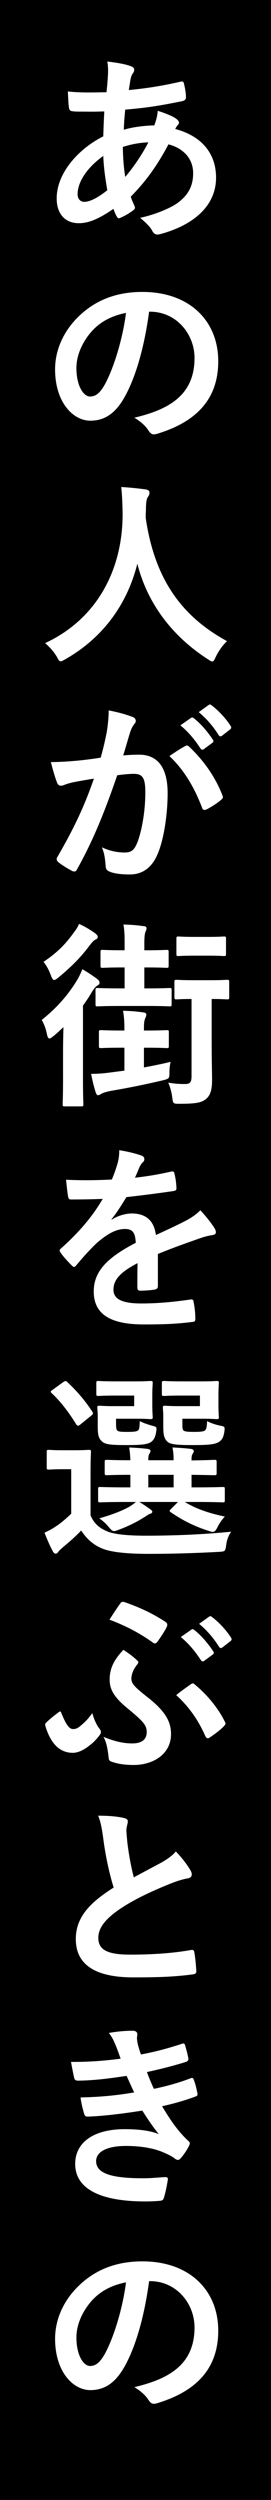 <?xml version="1.0" encoding="utf-8"?>
<!-- Generator: Adobe Illustrator 28.0.0, SVG Export Plug-In . SVG Version: 6.00 Build 0)  -->
<svg version="1.0" id="レイヤー_1" xmlns="http://www.w3.org/2000/svg" xmlns:xlink="http://www.w3.org/1999/xlink" x="0px"
	 y="0px" viewBox="0 0 34 313" enable-background="new 0 0 34 313" xml:space="preserve">
<rect y="-0.415" width="34" height="313.83"/>
<path fill="#FFFFFF" d="M16.383,8.276c0.3,0.1,0.45,0.25,0.45,0.45c0,0.175-0.025,0.275-0.125,0.4c-0.225,0.275-0.3,0.625-0.35,0.9
	c-0.075,0.45-0.125,0.825-0.2,1.25c2.3-0.225,4.074-0.5,6.499-1.05c0.3-0.075,0.375,0.025,0.425,0.25
	c0.125,0.525,0.25,1.15,0.25,1.699c0,0.325-0.25,0.45-0.525,0.5c-3.299,0.675-4.824,0.85-7.098,1.05
	c-0.1,1.05-0.15,1.649-0.175,2.524c0.975-0.325,2.599-0.525,3.824-0.55c0.15-0.4,0.4-1.125,0.425-1.824
	c0.9,0.275,1.875,0.675,2.224,0.925c0.3,0.2,0.45,0.4,0.45,0.55c0,0.1-0.05,0.2-0.15,0.3c-0.125,0.125-0.2,0.275-0.325,0.5
	c3.224,0.85,5.124,2.974,5.124,6.098c0,3.624-2.974,5.974-6.948,7.048c-0.55,0.15-0.825,0.075-1.1-0.475
	c-0.175-0.35-0.675-0.875-1.475-1.55c1.8-0.375,3.724-1.175,4.649-1.825c1.2-0.875,2-1.949,2-3.749c0-2-1.425-3.199-3.099-3.624
	c-1.45,2.749-2.924,4.724-4.724,6.548c0.125,0.45,0.275,0.725,0.45,1.125c0.15,0.325,0.05,0.45-0.2,0.625
	c-0.575,0.425-1.15,0.725-1.5,0.875c-0.25,0.125-0.35,0.125-0.5-0.125c-0.175-0.3-0.3-0.6-0.425-0.975
	c-1.774,1.225-3.074,1.8-4.349,1.8c-1.699,0-2.774-1.15-2.774-3.099c0-3.199,2.774-6.248,5.848-7.773
	c0.025-1.075,0.075-2.175,0.125-3.124c-1.475,0.05-2.149,0.025-2.574,0.025c-0.725,0-1.125,0-1.425-0.05
	c-0.275-0.025-0.425-0.15-0.45-0.575c-0.075-0.55-0.075-1.2-0.125-1.9c1.6,0.175,2.974,0.125,4.849,0.1c0.1-0.9,0.2-2.025,0.2-2.724
	c0-0.375-0.025-0.725-0.1-1.125C14.909,7.876,15.758,8.05,16.383,8.276z M9.735,24.321c0,0.6,0.375,0.95,0.825,0.95
	c0.7,0,1.625-0.45,2.899-1.45c-0.25-1.5-0.45-2.849-0.5-4.299C11.035,20.897,9.735,22.697,9.735,24.321z M18.608,17.823
	c-0.9,0.025-2.05,0.2-3.199,0.575c0.025,1.3,0.1,2.474,0.3,3.749C16.733,20.972,17.908,19.223,18.608,17.823z"/>
<path fill="#FFFFFF" d="M18.708,39.025c-0.575,4.249-1.625,8.148-3.124,10.772c-1.075,1.875-2.375,2.874-4.249,2.874
	c-2.199,0-4.424-2.349-4.424-6.423c0-2.399,1.025-4.699,2.824-6.499c2.099-2.1,4.749-3.199,8.123-3.199
	c5.999,0,9.523,3.699,9.523,8.673c0,4.649-2.625,7.573-7.698,9.098c-0.525,0.15-0.75,0.05-1.075-0.45c-0.275-0.425-0.8-1-1.75-1.575
	c4.224-1,7.548-2.749,7.548-7.473c0-2.974-2.25-5.799-5.599-5.799H18.708z M11.535,41.449c-1.2,1.35-1.949,3.024-1.949,4.624
	c0,2.299,0.925,3.574,1.699,3.574c0.65,0,1.2-0.325,1.875-1.524c1.1-2.025,2.225-5.624,2.649-8.948
	C14.059,39.525,12.659,40.225,11.535,41.449z"/>
<path fill="#FFFFFF" d="M27.081,82.221c-0.2,0.425-0.275,0.6-0.45,0.6c-0.125,0-0.275-0.1-0.575-0.3
	c-4.774-3.074-7.673-7.348-8.823-11.947c-1.324,5.274-4.474,9.373-9.048,11.972c-0.275,0.15-0.45,0.25-0.575,0.25
	c-0.175,0-0.275-0.175-0.5-0.6c-0.425-0.7-0.925-1.225-1.45-1.675c6.573-3.049,9.772-9.298,9.723-16.296
	c-0.025-1.1-0.05-2.149-0.175-3.249c0.975,0.05,2.175,0.175,3.074,0.3c0.325,0.05,0.475,0.2,0.475,0.4
	c0,0.275-0.125,0.425-0.25,0.625c-0.15,0.25-0.2,0.85-0.2,1.649c-0.025,0.3-0.025,0.6-0.025,0.9
	c1.075,7.323,4.224,12.172,10.198,15.421C27.906,80.821,27.431,81.496,27.081,82.221z"/>
<path fill="#FFFFFF" d="M13.384,91.712c0.125-0.75,0.25-1.725,0.25-2.774c1.3,0.275,2,0.45,2.999,0.825
	c0.25,0.075,0.4,0.275,0.4,0.5c0,0.125-0.05,0.25-0.175,0.375c-0.25,0.325-0.375,0.6-0.5,0.95c-0.325,1.025-0.575,1.949-0.9,2.999
	c0.675-0.075,1.425-0.1,2-0.1c2.324,0,3.574,1.625,3.574,4.824c0,2.699-0.5,6.024-1.35,7.823c-0.725,1.6-1.925,2.35-3.374,2.35
	c-1.2,0-2.05-0.125-2.6-0.375c-0.3-0.125-0.45-0.325-0.45-0.7c-0.075-0.8-0.125-1.5-0.475-2.324c1.125,0.525,2.099,0.65,2.874,0.65
	c0.825,0,1.2-0.3,1.6-1.324c0.525-1.4,0.975-3.774,0.975-6.224c0-1.75-0.325-2.299-1.425-2.299c-0.6,0-1.375,0.075-2.099,0.175
	c-1.65,4.799-3.074,8.248-5.024,11.747c-0.15,0.325-0.35,0.375-0.65,0.225c-0.45-0.225-1.425-0.825-1.725-1.1
	c-0.125-0.125-0.2-0.225-0.2-0.375c0-0.075,0.025-0.175,0.1-0.275c2-3.474,3.299-6.124,4.574-9.798
	c-0.975,0.15-1.775,0.3-2.449,0.425c-0.65,0.125-1.05,0.275-1.375,0.4c-0.35,0.125-0.65,0.075-0.8-0.325
	c-0.225-0.575-0.5-1.475-0.775-2.574c1.1,0,2.199-0.075,3.299-0.175c1.05-0.1,1.975-0.225,2.949-0.375
	C13.034,93.436,13.209,92.562,13.384,91.712z M23.282,93.386c0.175-0.1,0.3-0.05,0.475,0.125c1.7,1.6,3.224,3.674,4.149,6.073
	c0.1,0.225,0.075,0.35-0.1,0.5c-0.425,0.4-1.375,1-1.875,1.25c-0.25,0.125-0.5,0.1-0.575-0.2c-1-2.624-2.299-4.774-4.099-6.473
	C21.882,94.236,22.607,93.736,23.282,93.386z M23.956,89.887c0.125-0.1,0.225-0.075,0.375,0.05c0.775,0.6,1.675,1.6,2.375,2.675
	c0.1,0.15,0.1,0.275-0.075,0.4l-1.05,0.775c-0.175,0.125-0.3,0.1-0.425-0.075c-0.75-1.15-1.55-2.099-2.524-2.899L23.956,89.887z
	 M26.181,88.263c0.15-0.1,0.225-0.075,0.375,0.05c0.925,0.7,1.825,1.7,2.375,2.574c0.1,0.15,0.125,0.3-0.075,0.45l-1,0.775
	c-0.2,0.15-0.325,0.075-0.425-0.075c-0.675-1.075-1.475-2.024-2.499-2.874L26.181,88.263z"/>
<path fill="#FFFFFF" d="M7.911,131.497c0-0.8,0.025-1.949,0.05-2.899c-0.4,0.375-0.8,0.75-1.225,1.1
	c-0.25,0.2-0.425,0.325-0.525,0.325c-0.15,0-0.25-0.175-0.325-0.55c-0.125-0.675-0.375-1.3-0.65-1.775
	c1.975-1.574,3.374-3.224,4.474-5.049c0.225-0.375,0.425-0.825,0.625-1.3c0.625,0.35,1.25,0.775,1.8,1.175
	c0.25,0.2,0.35,0.3,0.35,0.5c0,0.175-0.05,0.25-0.275,0.375s-0.425,0.4-0.7,0.825c-0.3,0.525-0.675,1.1-1.1,1.675v9.273
	c0,2,0.05,2.949,0.05,3.074c0,0.25-0.025,0.275-0.275,0.275h-2.05c-0.25,0-0.275-0.025-0.275-0.275c0-0.15,0.05-1.075,0.05-3.074
	V131.497z M11.91,116.826c0.225,0.175,0.35,0.3,0.35,0.475c0,0.15-0.075,0.25-0.25,0.325c-0.25,0.1-0.475,0.375-0.75,0.725
	c-1.075,1.45-2.274,2.674-3.949,4.049c-0.25,0.2-0.4,0.3-0.525,0.3c-0.15,0-0.25-0.175-0.4-0.575c-0.275-0.75-0.6-1.3-0.925-1.7
	c1.675-1.125,2.724-2.174,3.749-3.599c0.35-0.45,0.575-0.8,0.7-1.15C10.66,116.001,11.26,116.376,11.91,116.826z M18.058,131.172
	v2.474c1.075-0.2,2.199-0.425,3.349-0.7c-0.1,0.4-0.15,0.85-0.15,1.325c0,0.75-0.025,0.775-0.775,0.975
	c-2.349,0.55-4.324,0.95-6.523,1.325c-0.55,0.1-1.025,0.25-1.2,0.35c-0.15,0.1-0.3,0.2-0.475,0.2c-0.1,0-0.2-0.125-0.275-0.35
	c-0.2-0.6-0.425-1.5-0.575-2.324c0.825,0,1.5-0.05,2.25-0.15l1.925-0.25v-2.874h-0.35c-1.85,0-2.425,0.05-2.574,0.05
	c-0.25,0-0.275-0.025-0.275-0.3v-1.675c0-0.25,0.025-0.275,0.275-0.275c0.15,0,0.725,0.05,2.574,0.05h0.35v-0.2
	c0-0.725-0.025-1.45-0.175-2.274c0.925,0.025,1.65,0.075,2.5,0.2c0.275,0.025,0.425,0.125,0.425,0.275c0,0.2-0.075,0.3-0.15,0.5
	c-0.1,0.225-0.15,0.575-0.15,1.05v0.45h0.275c1.85,0,2.424-0.05,2.574-0.05c0.25,0,0.275,0.025,0.275,0.275v1.675
	c0,0.275-0.025,0.3-0.275,0.3c-0.15,0-0.725-0.05-2.574-0.05H18.058z M18.108,121.125v2.624h0.425c1.974,0,2.574-0.05,2.724-0.05
	c0.25,0,0.275,0.025,0.275,0.275v1.775c0,0.225-0.025,0.25-0.275,0.25c-0.15,0-0.75-0.05-2.724-0.05h-3.524
	c-1.949,0-2.574,0.05-2.749,0.05c-0.25,0-0.275-0.025-0.275-0.25v-1.775c0-0.25,0.025-0.275,0.275-0.275
	c0.175,0,0.825,0.05,2.774,0.05h0.6v-2.624h-0.25c-1.8,0-2.35,0.05-2.5,0.05c-0.25,0-0.275-0.025-0.275-0.275V119.2
	c0-0.25,0.025-0.275,0.275-0.275c0.15,0,0.7,0.05,2.5,0.05h0.25v-0.8c0-0.9,0-1.625-0.15-2.424c0.9,0.025,1.625,0.075,2.5,0.2
	c0.25,0,0.4,0.1,0.4,0.25c0,0.2-0.075,0.325-0.15,0.5c-0.075,0.25-0.125,0.625-0.125,1.3v0.975h0.25c1.825,0,2.375-0.05,2.524-0.05
	c0.25,0,0.275,0.025,0.275,0.275v1.699c0,0.25-0.025,0.275-0.275,0.275c-0.15,0-0.7-0.05-2.524-0.05H18.108z M26.556,130.323
	c0,2.649,0.05,3.874,0.05,4.899c0,1.125-0.175,1.949-0.825,2.424c-0.55,0.425-1.3,0.55-3.274,0.55c-0.775,0-0.8,0-0.9-0.825
	c-0.075-0.625-0.275-1.325-0.5-1.824c0.875,0.15,1.425,0.175,2.074,0.175c0.675,0,0.85-0.225,0.85-1v-9.648
	c-1.3,0-1.724,0.05-1.849,0.05c-0.275,0-0.3-0.025-0.3-0.3v-1.875c0-0.25,0.025-0.275,0.3-0.275c0.15,0,0.6,0.05,2.125,0.05h2.049
	c1.55,0,1.975-0.05,2.125-0.05c0.25,0,0.275,0.025,0.275,0.275v1.875c0,0.275-0.025,0.3-0.275,0.3c-0.15,0-0.575-0.05-1.925-0.05
	V130.323z M26.156,117.301c1.4,0,1.8-0.05,1.949-0.05c0.225,0,0.25,0.025,0.25,0.275v1.899c0,0.25-0.025,0.275-0.25,0.275
	c-0.15,0-0.55-0.05-1.949-0.05h-1.8c-1.4,0-1.8,0.05-1.949,0.05c-0.25,0-0.275-0.025-0.275-0.275v-1.899
	c0-0.25,0.025-0.275,0.275-0.275c0.15,0,0.55,0.05,1.949,0.05H26.156z"/>
<path fill="#FFFFFF" d="M19.808,161.022c0,0.275-0.15,0.4-0.475,0.45s-1.075,0.125-1.775,0.125c-0.225,0-0.325-0.15-0.325-0.4
	c0-0.9,0-2.15,0.025-3.049c-2.225,1.15-3.024,2.125-3.024,3.324c0,1.05,0.85,1.725,3.474,1.725c2.3,0,4.299-0.225,6.224-0.5
	c0.225-0.025,0.325,0.05,0.35,0.275c0.125,0.575,0.225,1.45,0.225,2.05c0.025,0.3-0.075,0.475-0.275,0.475
	c-2.149,0.275-3.774,0.325-6.198,0.325c-4.099,0-6.273-1.225-6.273-4.124c0-2.399,1.5-4.149,5.274-6.098
	c-0.075-1.275-0.375-1.775-1.5-1.725c-1.175,0.05-2.3,0.8-3.449,1.8c-1.075,1.05-1.699,1.774-2.499,2.724
	c-0.125,0.15-0.2,0.225-0.3,0.225c-0.075,0-0.175-0.075-0.275-0.175c-0.35-0.35-1.1-1.125-1.425-1.649
	c-0.075-0.1-0.1-0.175-0.1-0.225c0-0.1,0.05-0.175,0.175-0.275c1.925-1.725,3.774-3.699,5.224-6.198
	c-1.175,0.05-2.524,0.075-3.999,0.075c-0.225,0-0.3-0.125-0.35-0.4c-0.075-0.4-0.175-1.325-0.25-2.074
	c1.9,0.1,3.849,0.075,5.749-0.025c0.275-0.675,0.5-1.275,0.75-2.149c0.1-0.425,0.175-0.85,0.175-1.525
	c1.1,0.175,2.199,0.45,2.849,0.7c0.2,0.075,0.3,0.25,0.3,0.425c0,0.125-0.05,0.275-0.175,0.375c-0.15,0.125-0.3,0.35-0.425,0.6
	c-0.15,0.35-0.275,0.675-0.575,1.35c1.525-0.175,3.049-0.425,4.549-0.775c0.275-0.05,0.35,0.025,0.4,0.25
	c0.125,0.5,0.225,1.075,0.25,1.8c0.025,0.25-0.075,0.35-0.425,0.4c-1.875,0.275-4.024,0.55-5.848,0.75
	c-0.575,0.925-1.125,1.849-1.875,2.774l0.025,0.05c0.8-0.525,1.824-0.775,2.499-0.775c1.65,0,2.799,0.75,3.049,2.699
	c0.975-0.45,2.399-1.1,3.674-1.75c0.475-0.25,1.275-0.7,1.9-1.35c0.825,0.875,1.475,1.75,1.75,2.199c0.15,0.225,0.2,0.4,0.2,0.55
	c0,0.2-0.125,0.3-0.375,0.35c-0.525,0.075-1.025,0.2-1.525,0.375c-1.625,0.575-3.249,1.125-5.374,2V161.022z"/>
<path fill="#FFFFFF" d="M11.36,189.722c0.5,1.175,1.275,1.699,2.324,2.099c0.925,0.3,2.449,0.45,4.624,0.45
	c3.224,0,6.948-0.125,10.697-0.5c-0.375,0.525-0.55,1.075-0.625,1.675c-0.125,0.8-0.125,0.8-0.925,0.85
	c-3.174,0.175-6.149,0.25-8.748,0.25c-2.574,0-4.699-0.175-5.899-0.675c-1.15-0.475-1.949-1.225-2.624-2.25
	c-0.65,0.7-1.425,1.375-2.324,2.125c-0.25,0.225-0.4,0.35-0.525,0.525s-0.225,0.25-0.35,0.25c-0.15,0-0.275-0.125-0.375-0.325
	c-0.35-0.65-0.675-1.4-1.025-2.3c0.625-0.3,0.975-0.475,1.475-0.825c0.65-0.425,1.275-0.975,1.875-1.55v-5.574H7.911
	c-1.3,0-1.625,0.05-1.75,0.05c-0.275,0-0.3-0.025-0.3-0.3v-1.899c0-0.25,0.025-0.275,0.3-0.275c0.125,0,0.45,0.05,1.75,0.05H9.31
	c1.3,0,1.7-0.05,1.825-0.05c0.25,0,0.275,0.025,0.275,0.275c0,0.15-0.05,0.875-0.05,2.424V189.722z M10.11,178.325
	c-0.15,0.125-0.25,0.175-0.325,0.175c-0.075,0-0.15-0.05-0.225-0.175c-0.925-1.5-1.949-2.849-3.074-3.899
	c-0.2-0.175-0.15-0.225,0.125-0.425l1.275-0.925c0.3-0.2,0.35-0.225,0.55-0.05c1.15,1.075,2.225,2.3,3.149,3.724
	c0.125,0.2,0.125,0.275-0.15,0.5L10.11,178.325z M14.534,174.726c-1.525,0-2.025,0.05-2.175,0.05c-0.25,0-0.275-0.025-0.275-0.275
	v-1.325c0-0.25,0.025-0.275,0.275-0.275c0.15,0,0.65,0.05,2.175,0.05h2.549c1.2,0,1.625-0.05,1.775-0.05
	c0.275,0,0.3,0.025,0.3,0.275c0,0.15-0.05,0.575-0.05,1.6v1.05c0,1,0.05,1.45,0.05,1.6c0,0.225-0.025,0.25-0.3,0.25
	c-0.15,0-0.575-0.05-1.775-0.05h-2.524v0.625c0,0.575,0.05,0.75,0.15,0.85c0.175,0.15,0.45,0.175,1.275,0.175
	c0.9,0,1.2-0.05,1.375-0.225c0.15-0.175,0.15-0.525,0.175-1.125c0.5,0.25,1,0.425,1.65,0.6c0.475,0.125,0.5,0.15,0.4,0.8
	c-0.1,0.575-0.25,0.875-0.525,1.125c-0.45,0.4-1.275,0.475-3.174,0.475c-1.925,0-2.624-0.075-3.024-0.4
	c-0.475-0.375-0.6-0.85-0.6-1.9v-1.35c0-0.525-0.05-0.825-0.05-1c0-0.25,0.025-0.275,0.3-0.275c0.15,0,0.6,0.05,1.625,0.05h2.699
	v-1.325H14.534z M16.033,188.048c-2.449,0-3.299,0.05-3.449,0.05c-0.25,0-0.275-0.025-0.275-0.3v-1.35
	c0-0.25,0.025-0.275,0.275-0.275c0.15,0,1,0.05,3.449,0.05h0.325v-1.574c-2.049,0-2.799,0.05-2.924,0.05c-0.275,0-0.3-0.025-0.3-0.3
	v-1.35c0-0.25,0.025-0.275,0.3-0.275c0.125,0,0.875,0.05,2.924,0.05c-0.025-0.675-0.075-1.1-0.15-1.6
	c0.9,0.05,1.425,0.075,2.274,0.175c0.225,0.025,0.4,0.125,0.4,0.25c0,0.15-0.05,0.2-0.15,0.375c-0.125,0.25-0.125,0.425-0.125,0.8
	h3.174c0-0.725-0.05-1.15-0.15-1.6c0.9,0.05,1.45,0.075,2.275,0.175c0.25,0.025,0.4,0.125,0.4,0.275s-0.05,0.2-0.15,0.375
	c-0.125,0.2-0.125,0.425-0.125,0.75v0.05c1.975-0.025,2.699-0.075,2.849-0.075c0.275,0,0.3,0.025,0.3,0.275v1.35
	c0,0.275-0.025,0.3-0.3,0.3c-0.15,0-0.875-0.025-2.849-0.05v1.574h0.45c2.449,0,3.299-0.05,3.449-0.05
	c0.25,0,0.275,0.025,0.275,0.275v1.35c0,0.275-0.025,0.3-0.275,0.3c-0.15,0-1-0.05-3.449-0.05h-1.3
	c1.275,0.775,2.824,1.375,5.024,1.824c-0.35,0.375-0.675,0.85-0.9,1.3c-0.225,0.45-0.375,0.625-0.625,0.625
	c-0.125,0-0.325-0.075-0.575-0.15c-1.699-0.55-3.174-1.275-4.699-2.324c-0.2-0.15-0.15-0.2,0.075-0.425l0.85-0.85h-4.849
	c0.45,0.275,0.875,0.55,1.275,0.85c0.25,0.175,0.35,0.25,0.35,0.375s-0.125,0.225-0.325,0.275c-0.175,0.05-0.5,0.325-0.8,0.475
	c-0.8,0.525-1.925,1.075-3.074,1.5c-0.275,0.1-0.45,0.175-0.6,0.175c-0.225,0-0.375-0.175-0.7-0.55c-0.325-0.4-0.725-0.75-1.15-1.05
	c1.5-0.425,2.749-0.9,3.624-1.375c0.325-0.175,0.65-0.4,0.975-0.675H16.033z M21.782,186.223v-1.574h-3.174v1.574H21.782z
	 M22.757,174.726c-1.55,0-2,0.05-2.149,0.05c-0.275,0-0.3-0.025-0.3-0.275v-1.325c0-0.25,0.025-0.275,0.3-0.275
	c0.15,0,0.6,0.05,2.149,0.05h2.649c1.175,0,1.625-0.05,1.775-0.05c0.25,0,0.275,0.025,0.275,0.275c0,0.15-0.05,0.575-0.05,1.6v1.05
	c0,1,0.05,1.45,0.05,1.6c0,0.225-0.025,0.25-0.275,0.25c-0.15,0-0.6-0.05-1.775-0.05h-2.524v0.65c0,0.575,0.025,0.7,0.15,0.825
	c0.15,0.125,0.425,0.175,1.35,0.175c0.775,0,1.2-0.05,1.35-0.2c0.175-0.15,0.225-0.525,0.25-1.15
	c0.475,0.25,1.125,0.475,1.675,0.575c0.575,0.1,0.575,0.175,0.475,0.85c-0.1,0.575-0.25,0.85-0.525,1.075
	c-0.475,0.425-1.425,0.5-3.424,0.5s-2.75-0.075-3.149-0.4c-0.425-0.375-0.55-0.85-0.55-1.9v-1.35c0-0.525-0.05-0.825-0.05-1
	c0-0.25,0.025-0.275,0.275-0.275c0.175,0,0.6,0.05,1.675,0.05h2.699v-1.325H22.757z"/>
<path fill="#FFFFFF" d="M12.434,216.381c0.15,0.175,0.225,0.325,0.225,0.45s0,0.225-0.225,0.5c-0.35,0.45-0.75,0.875-1.2,1.2
	c-0.675,0.55-1.425,0.925-2.099,0.925c-1.325,0-2.649-0.75-3.424-3.299c-0.075-0.3-0.05-0.35,0.075-0.475
	c0.45-0.45,1.125-0.975,1.524-1.275c0.075-0.075,0.15-0.125,0.225-0.125s0.125,0.075,0.175,0.225c0.625,1.55,1.025,1.975,1.45,1.975
	c0.375,0,0.6-0.125,0.875-0.35c0.575-0.475,0.975-0.85,1.55-1.649C11.809,215.356,12.184,216.056,12.434,216.381z M16.583,218.28
	c1.25,0,1.824-0.525,1.824-1.425c0-0.875-0.45-1.35-2.474-3.024c-1.675-1.375-2.175-2.375-2.175-3.524
	c0-1.425,0.525-2.474,1.725-3.749c0.8,0.55,1.175,0.8,1.775,1.375c0.075,0.075,0.1,0.125,0.1,0.2s-0.075,0.15-0.15,0.275
	c-0.475,0.575-0.725,1.225-0.725,1.774c0,0.625,0.45,1.075,2.074,2.349c2.324,1.825,2.899,3.149,2.899,4.574
	c0,2.599-2.349,3.874-4.674,3.874c-1.1,0-1.95-0.125-2.75-0.4c-0.3-0.1-0.375-0.225-0.4-0.5c-0.1-0.875-0.225-1.875-0.65-2.625
	C14.409,218.055,15.584,218.28,16.583,218.28z M15.109,200.735c0.1-0.175,0.275-0.225,0.5-0.15c2.024,0.7,3.574,1.45,5.149,2.474
	c0.225,0.15,0.3,0.375,0.15,0.65c-0.15,0.375-0.825,1.375-1.125,1.8c-0.125,0.175-0.225,0.25-0.35,0.25c-0.1,0-0.2-0.05-0.35-0.175
	c-1.375-0.975-3.074-1.949-5.349-2.799C14.209,202.059,14.659,201.334,15.109,200.735z M23.956,210.857
	c0.125-0.05,0.175-0.1,0.25-0.1c0.05,0,0.1,0.025,0.175,0.1c1.75,1.425,3.099,3.199,3.824,4.699c0.15,0.225,0.1,0.35-0.1,0.55
	c-0.35,0.4-1.2,1.05-1.824,1.45c-0.225,0.15-0.4,0.075-0.525-0.2c-0.75-1.725-1.899-3.549-3.649-5.124
	C22.707,211.732,23.432,211.232,23.956,210.857z M24.007,204.034c0.125-0.1,0.225-0.075,0.375,0.05c0.775,0.6,1.675,1.6,2.374,2.674
	c0.1,0.15,0.1,0.275-0.075,0.4l-1.05,0.775c-0.175,0.125-0.3,0.1-0.425-0.075c-0.75-1.15-1.55-2.099-2.524-2.899L24.007,204.034z
	 M26.231,202.409c0.15-0.1,0.225-0.075,0.375,0.05c0.925,0.7,1.824,1.7,2.375,2.574c0.1,0.15,0.125,0.3-0.075,0.45l-1,0.775
	c-0.2,0.15-0.325,0.075-0.425-0.075c-0.675-1.075-1.475-2.024-2.499-2.874L26.231,202.409z"/>
<path fill="#FFFFFF" d="M15.584,227.626c0.3,0.075,0.45,0.2,0.45,0.4c0,0.35-0.175,0.7-0.175,1.05c0,0.5,0.075,1.1,0.125,1.675
	c0.225,1.75,0.475,2.999,0.8,4.299c1.25-0.675,2.149-1.15,3.549-1.899c0.725-0.425,1.325-0.85,1.725-1.35
	c0.8,0.825,1.45,1.699,1.824,2.349c0.1,0.15,0.175,0.35,0.175,0.525c0,0.25-0.15,0.45-0.5,0.5c-0.75,0.125-1.6,0.425-2.399,0.75
	c-2.149,0.875-4.149,1.8-5.874,2.924c-2.174,1.425-2.949,2.599-2.949,3.774c0,1.475,1.1,2.1,3.974,2.1
	c3.149,0,5.698-0.225,7.623-0.575c0.275-0.05,0.4,0,0.45,0.3c0.125,0.675,0.2,1.574,0.25,2.324c0.025,0.275-0.15,0.4-0.45,0.425
	c-2.274,0.3-4.274,0.375-7.448,0.375c-4.724,0-7.223-1.55-7.223-4.799c0-2.774,1.824-4.599,4.749-6.448
	c-0.6-1.925-1.05-4.174-1.3-6.099c-0.175-1.325-0.35-2.199-0.65-2.899C13.509,227.327,14.659,227.402,15.584,227.626z"/>
<path fill="#FFFFFF" d="M14.534,256.126c-0.225-0.55-0.45-1.05-0.875-1.6c1-0.175,2.024-0.275,3.024-0.275
	c0.35,0,0.55,0.2,0.55,0.45c0,0.15-0.05,0.325-0.05,0.475c0,0.225,0.05,0.475,0.1,0.75c0.175,0.65,0.25,0.875,0.4,1.3
	c1.949-0.375,3.324-0.75,5.099-1.325c0.225-0.1,0.35-0.075,0.425,0.125c0.15,0.475,0.325,1.175,0.425,1.675
	c0.05,0.25-0.125,0.4-0.3,0.45c-1.675,0.525-3.199,0.9-4.899,1.275c0.225,0.625,0.55,1.4,0.875,2.1
	c2.025-0.425,3.349-0.85,4.549-1.3c0.25-0.125,0.375-0.075,0.45,0.15c0.225,0.575,0.325,1.05,0.45,1.65
	c0.05,0.225,0.05,0.35-0.2,0.45c-1.25,0.475-2.824,0.925-4.224,1.225c1.075,1.8,2.05,3.199,3.274,4.324
	c0.25,0.225,0.25,0.325,0.125,0.6c-0.275,0.575-0.625,1.075-1.025,1.55c-0.15,0.175-0.25,0.25-0.4,0.25c-0.1,0-0.2-0.05-0.35-0.15
	c-0.4-0.325-0.9-0.55-1.475-0.8c-1.275-0.55-2.924-0.8-4.699-0.8c-2.35,0-3.724,0.725-3.724,1.899c0,1.625,2.125,2.15,5.948,2.15
	c0.925,0,1.85-0.1,2.749-0.15c0.25,0,0.325,0.125,0.3,0.325c-0.1,0.625-0.275,1.6-0.5,2.274c-0.075,0.25-0.175,0.35-0.525,0.375
	c-0.575,0.05-1.175,0.075-1.8,0.075c-5.749,0-8.798-1.625-8.798-4.699c0-2.674,2.3-4.349,6.198-4.349c1.825,0,3.299,0.2,4.299,0.625
	c-0.575-0.675-1.4-1.875-2.074-2.949c-2.574,0.4-5.024,0.7-6.848,0.75c-0.275,0-0.375-0.1-0.45-0.35c-0.15-0.5-0.375-1.35-0.45-2.05
	c2.5-0.05,4.499-0.25,6.723-0.625c-0.25-0.525-0.625-1.375-0.95-2.074c-2.299,0.35-4.149,0.575-6.073,0.6c-0.3,0-0.45-0.1-0.5-0.35
	c-0.075-0.275-0.25-1.2-0.4-2c2.449,0.025,4.449-0.175,6.224-0.4C14.934,257.176,14.784,256.751,14.534,256.126z"/>
<path fill="#FFFFFF" d="M18.708,285.601c-0.575,4.249-1.625,8.148-3.124,10.772c-1.075,1.875-2.375,2.874-4.249,2.874
	c-2.199,0-4.424-2.349-4.424-6.423c0-2.399,1.025-4.699,2.824-6.499c2.099-2.1,4.749-3.199,8.123-3.199
	c5.999,0,9.523,3.699,9.523,8.673c0,4.649-2.625,7.573-7.698,9.098c-0.525,0.15-0.75,0.05-1.075-0.45c-0.275-0.425-0.8-1-1.75-1.575
	c4.224-1,7.548-2.749,7.548-7.473c0-2.974-2.25-5.799-5.599-5.799H18.708z M11.535,288.026c-1.2,1.35-1.949,3.024-1.949,4.624
	c0,2.299,0.925,3.574,1.699,3.574c0.65,0,1.2-0.325,1.875-1.524c1.1-2.025,2.225-5.624,2.649-8.948
	C14.059,286.101,12.659,286.801,11.535,288.026z"/>
</svg>
